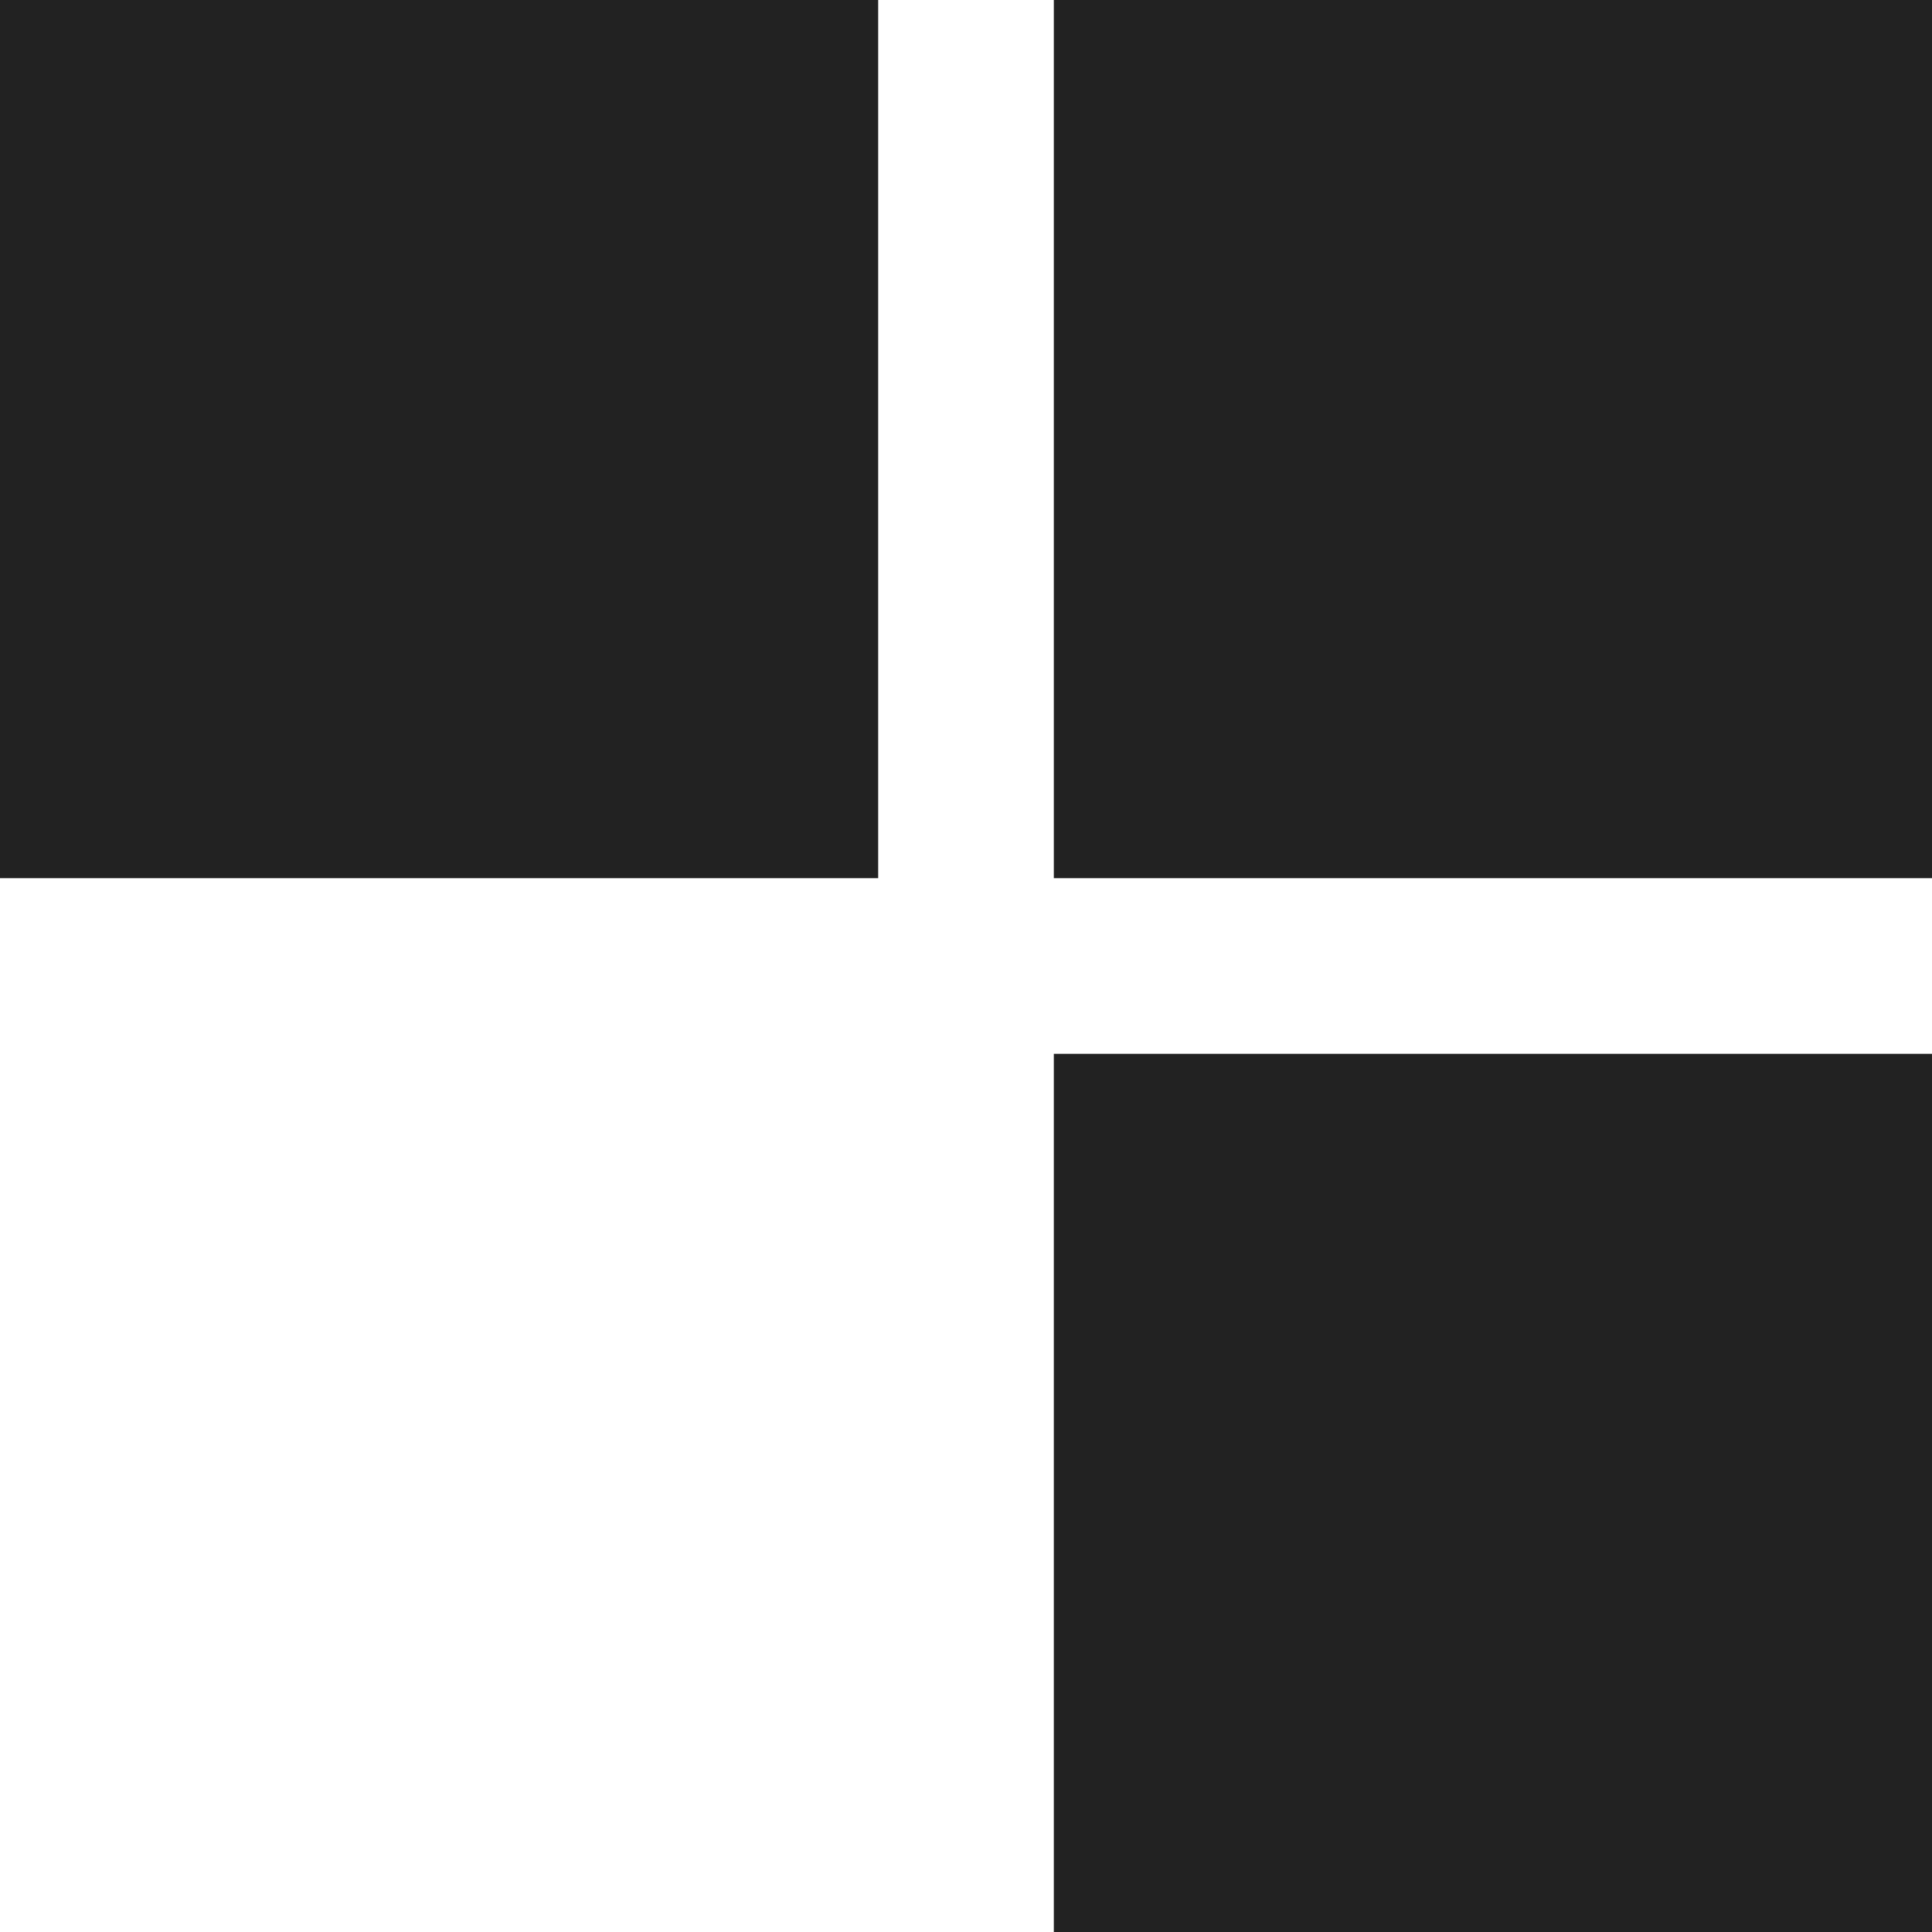 <?xml version="1.0" encoding="UTF-8"?> <svg xmlns="http://www.w3.org/2000/svg" width="22" height="22" viewBox="0 0 22 22" fill="none"> <rect width="10" height="10" fill="#222222"></rect> <rect x="12" width="10" height="10" fill="#222222"></rect> <rect x="12" y="12" width="10" height="10" fill="#222222"></rect> </svg> 